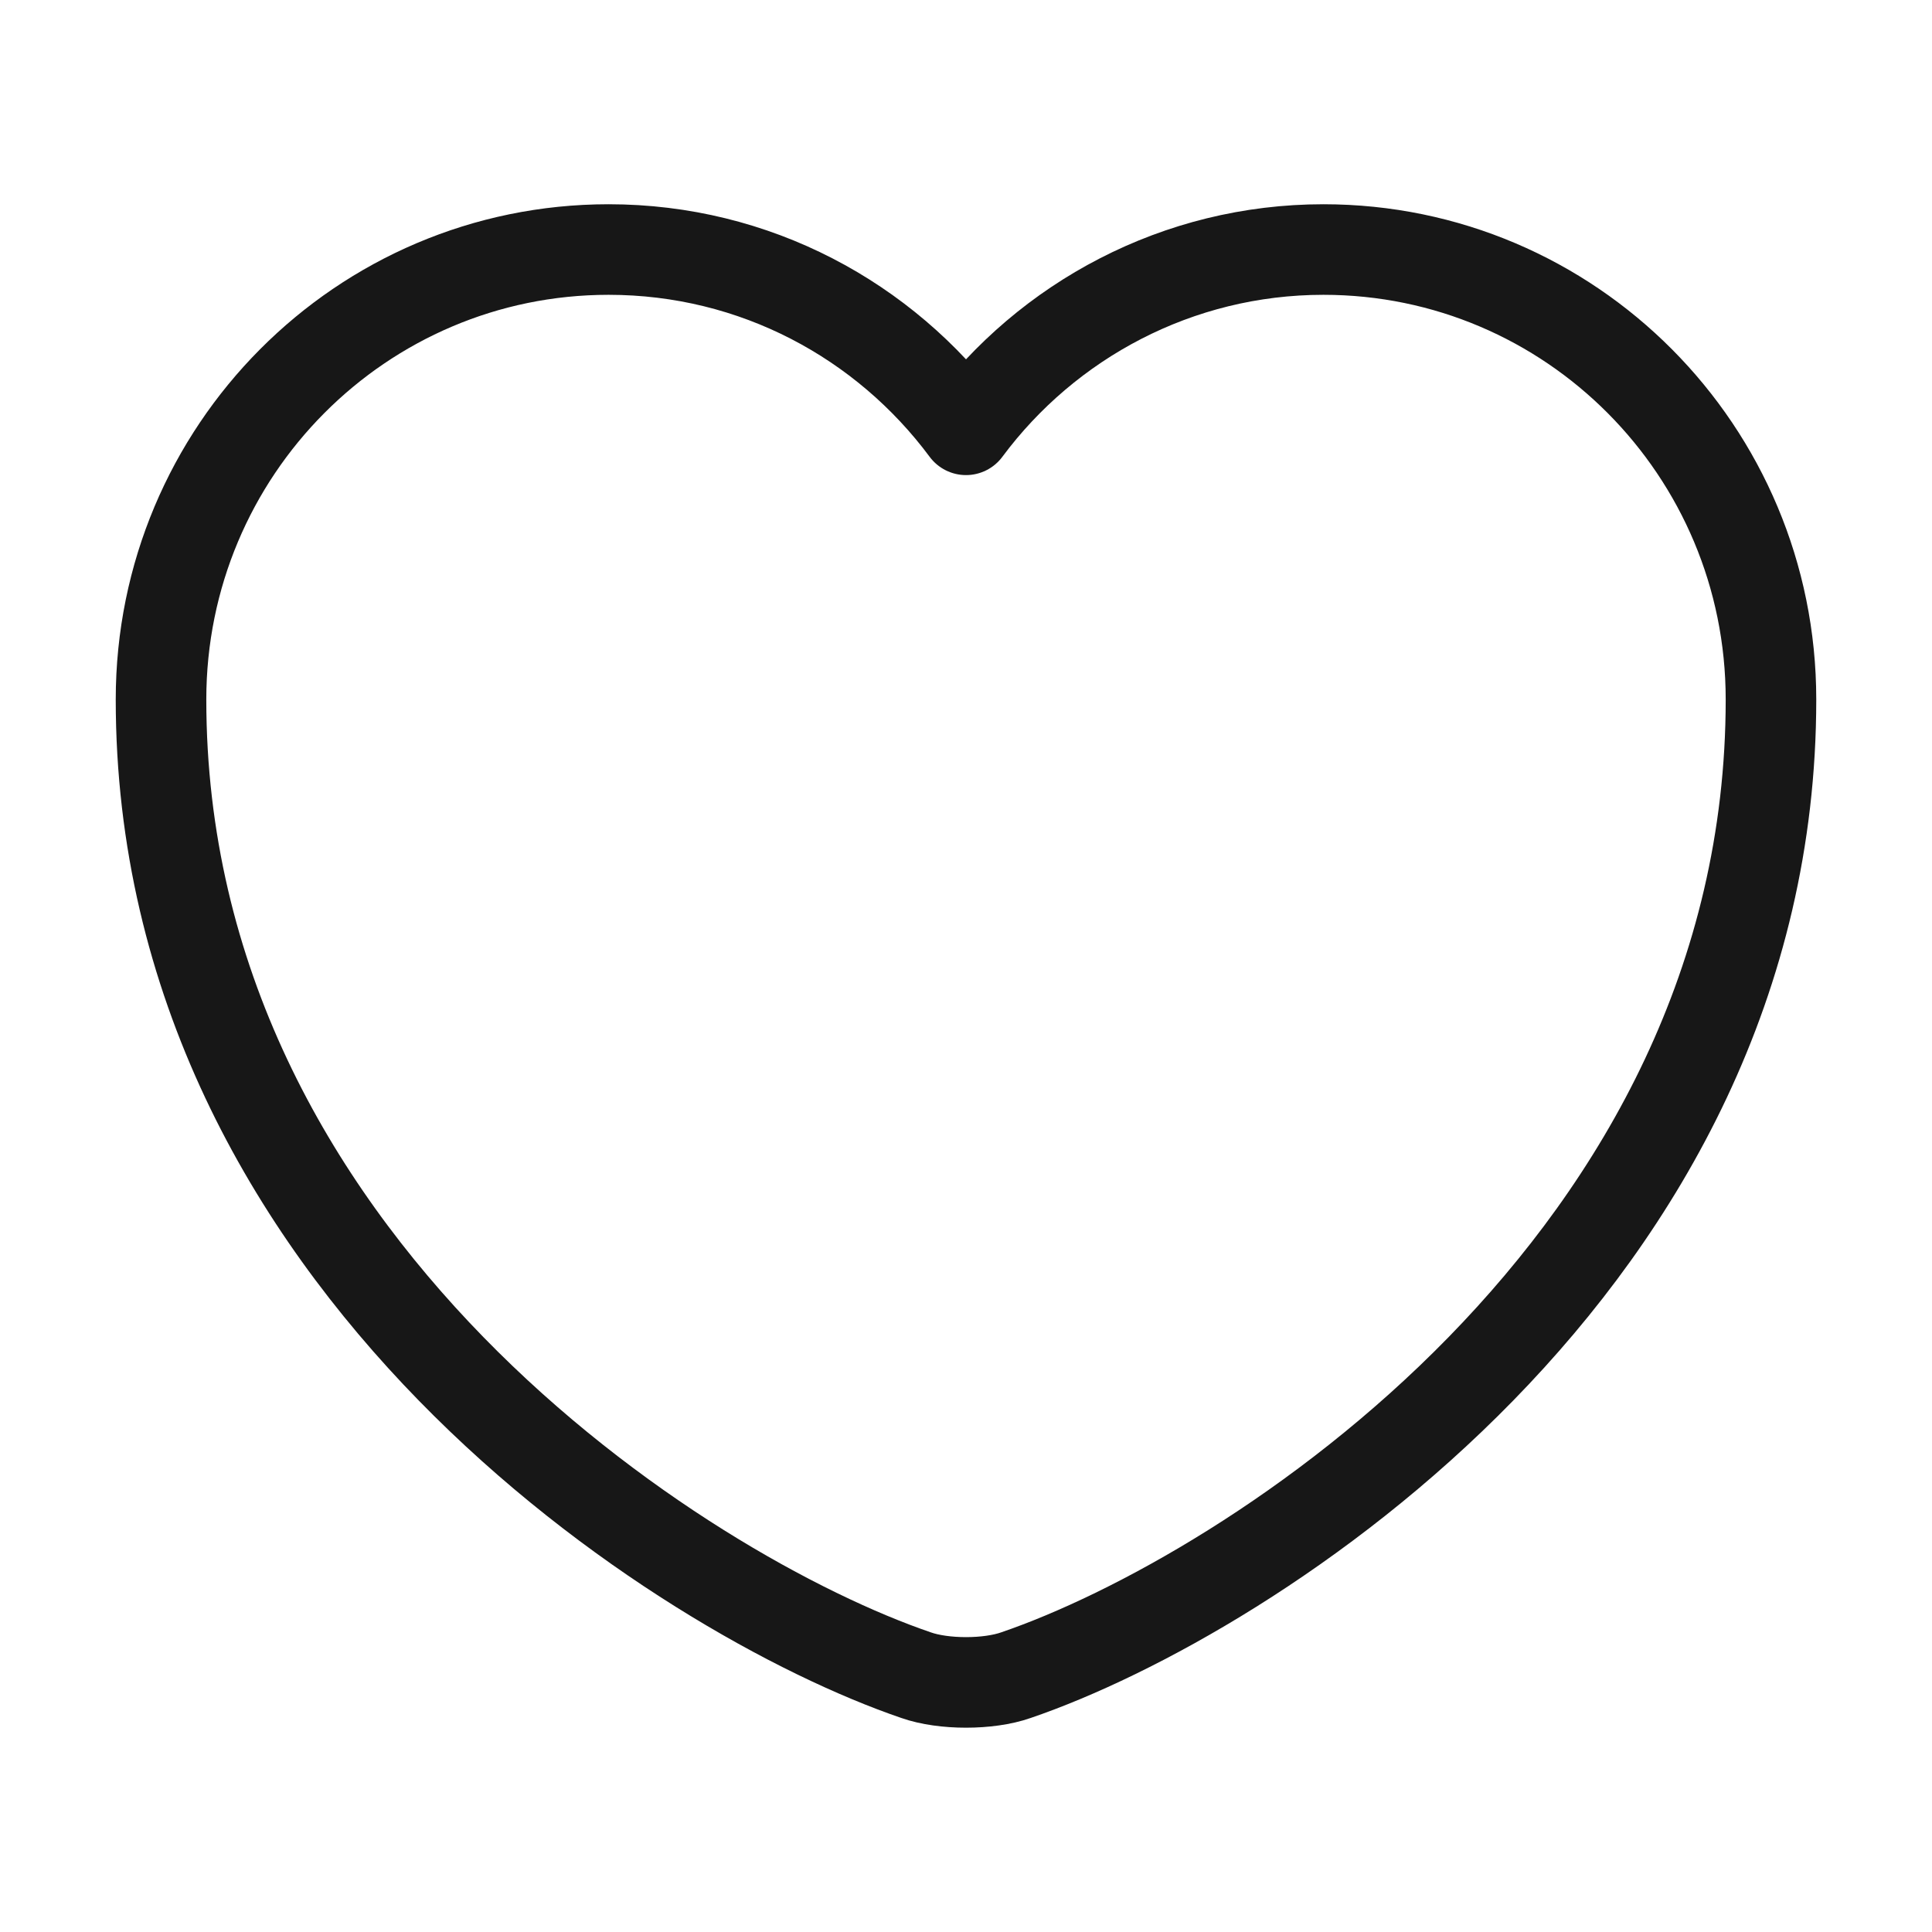 <svg width="32" height="32" viewBox="0 0 32 32" fill="none" xmlns="http://www.w3.org/2000/svg">
<path d="M16.827 27.746C16.373 27.906 15.627 27.906 15.173 27.746C11.307 26.426 2.667 20.919 2.667 11.586C2.667 7.466 5.987 4.133 10.08 4.133C12.507 4.133 14.653 5.306 16 7.119C17.347 5.306 19.507 4.133 21.92 4.133C26.013 4.133 29.333 7.466 29.333 11.586C29.333 20.919 20.693 26.426 16.827 27.746Z" stroke="#171717" stroke-width="1.5" stroke-linecap="round" stroke-linejoin="round"/>
</svg>
